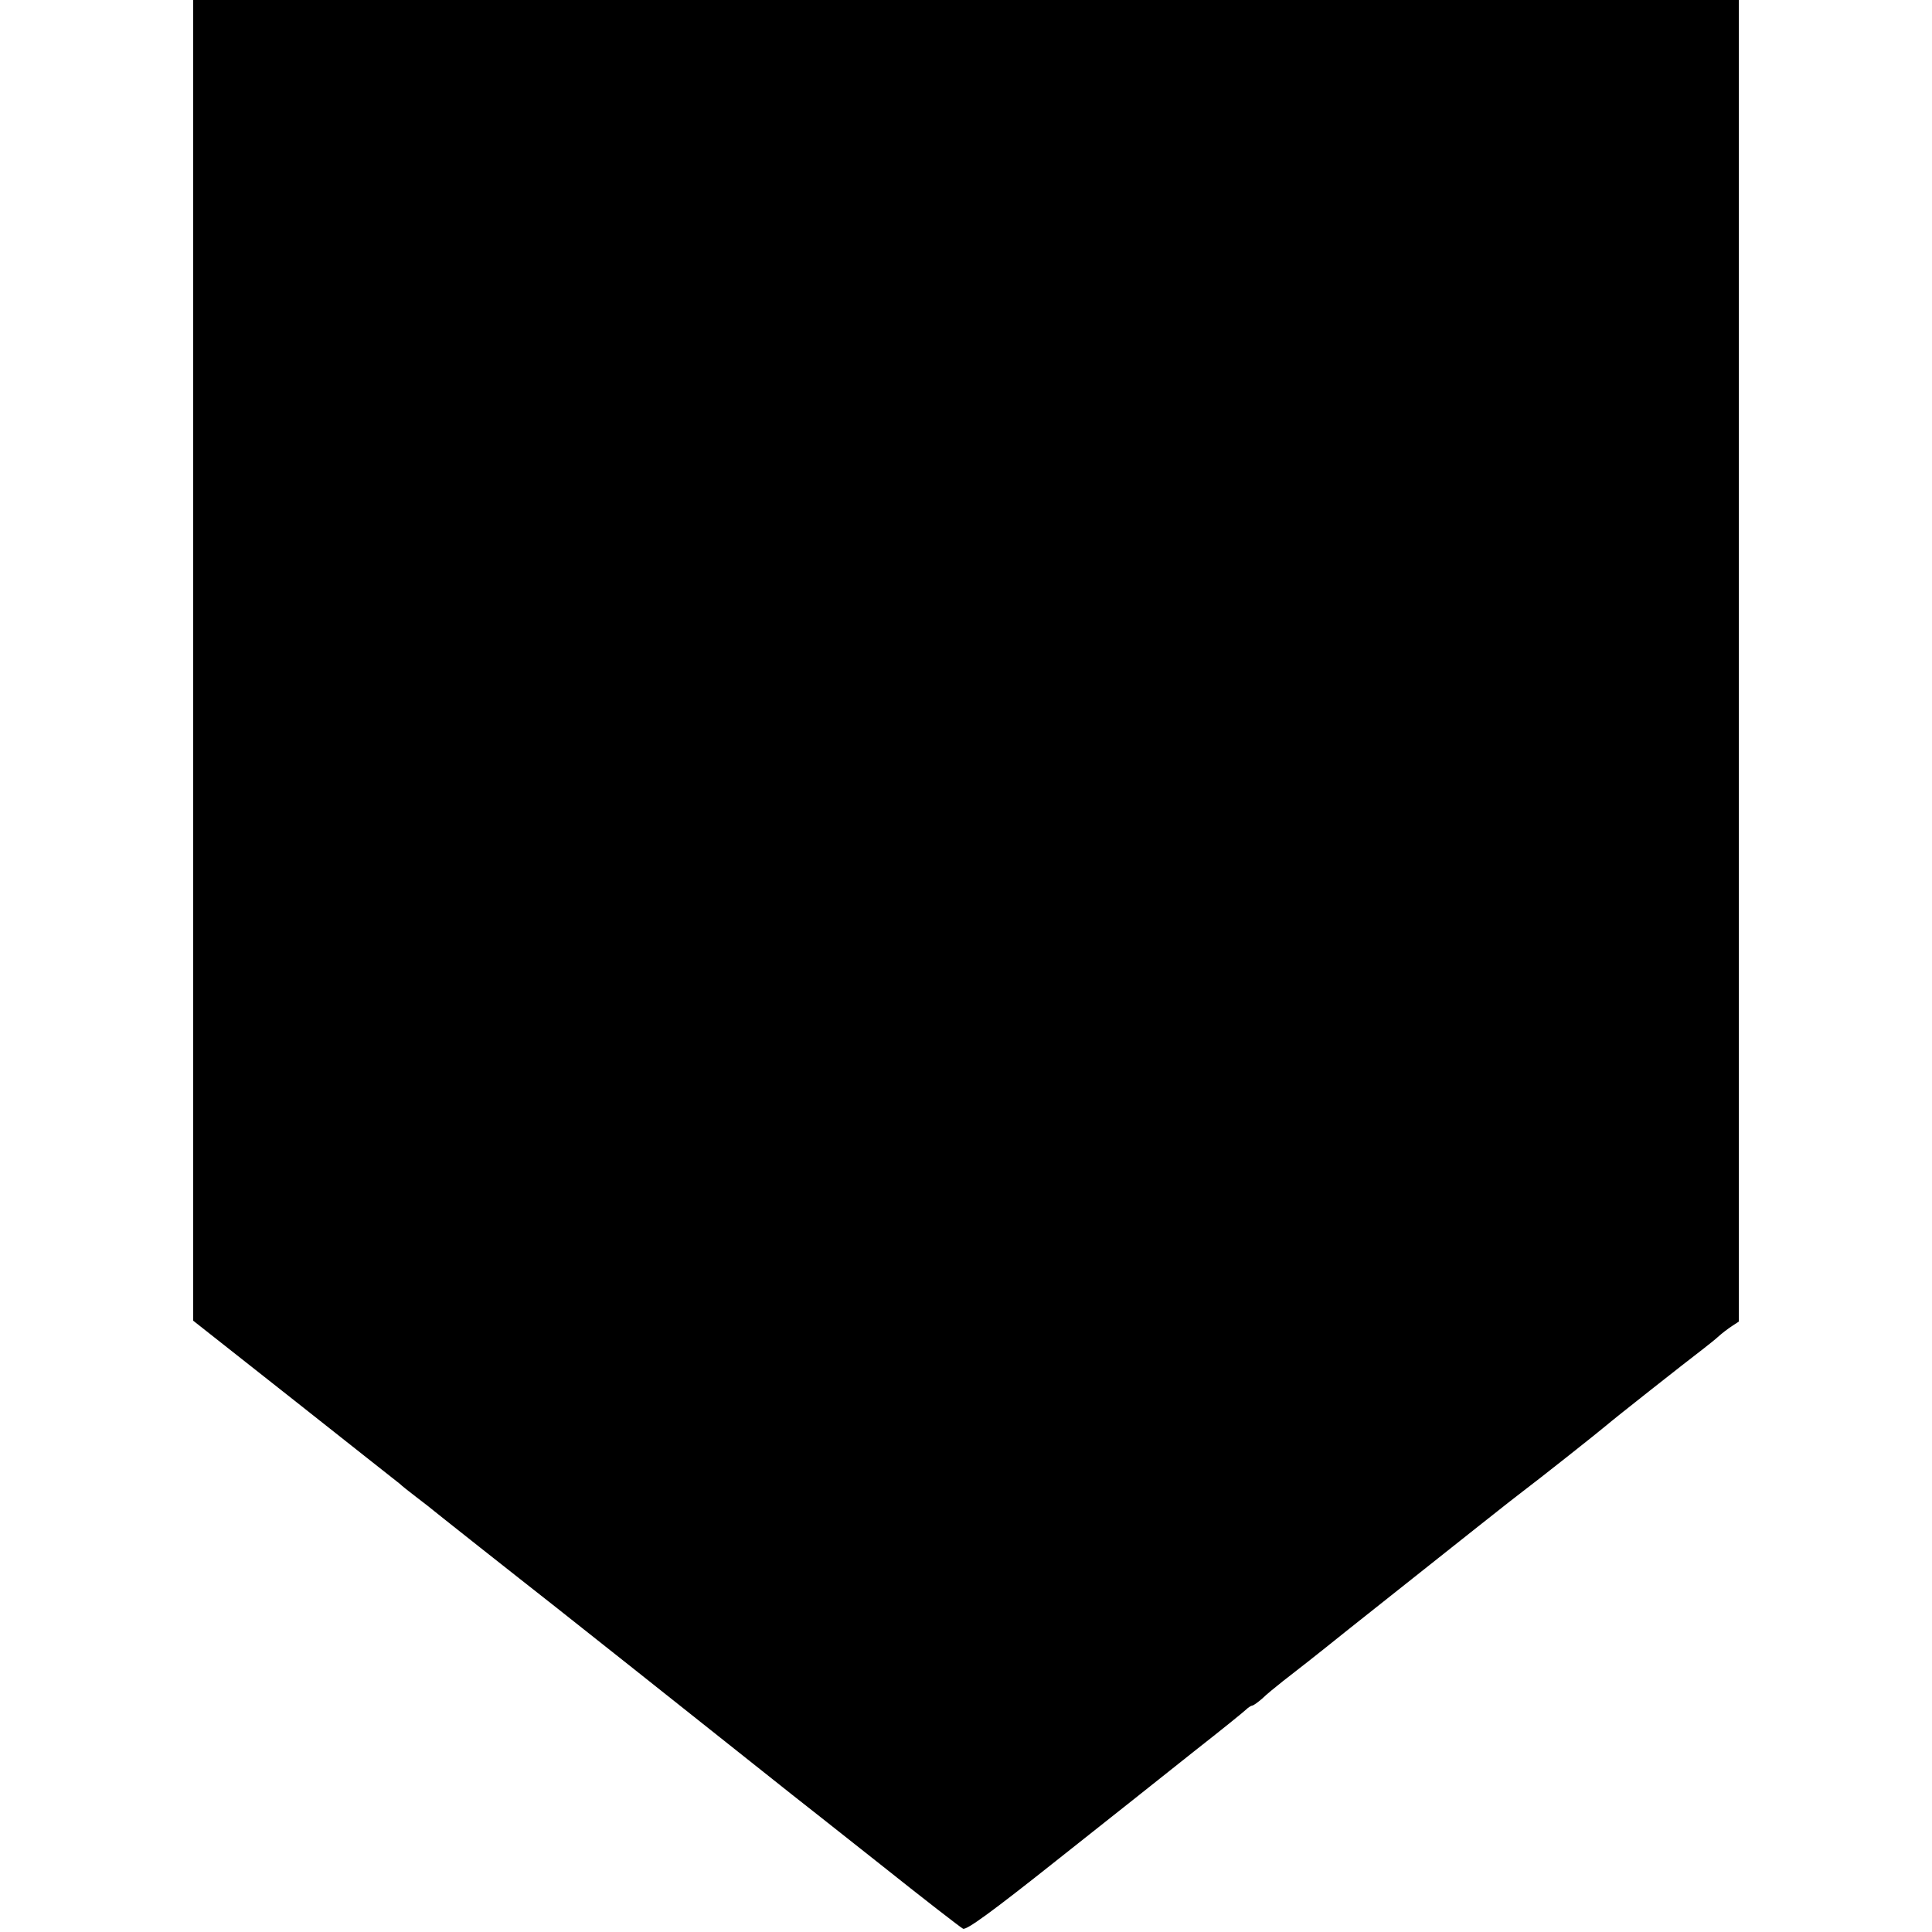 <?xml version="1.0" standalone="no"?>
<!DOCTYPE svg PUBLIC "-//W3C//DTD SVG 20010904//EN"
 "http://www.w3.org/TR/2001/REC-SVG-20010904/DTD/svg10.dtd">
<svg version="1.0" xmlns="http://www.w3.org/2000/svg"
 width="640pt" height="640pt" viewBox="0 0 640 640"
 preserveAspectRatio="xMidYMid meet">
<g transform="translate(0,640) scale(0.1,-0.1)"
fill="#000000" stroke="none">
<path d="M640 4213 l0 -2188 336 -265 c185 -146 341 -270 348 -275 6 -6 31
-26 56 -45 25 -19 52 -40 60 -47 8 -7 76 -60 150 -119 74 -59 187 -147 250
-197 63 -50 178 -141 255 -202 180 -143 491 -390 530 -421 17 -13 147 -116
290 -229 143 -114 267 -210 275 -214 11 -6 96 56 310 226 162 128 367 291 455
361 88 69 166 132 173 139 7 7 17 13 20 13 4 0 19 11 33 23 13 13 45 39 69 58
25 19 122 95 215 170 402 319 549 436 580 459 48 36 249 195 276 218 24 21
260 207 319 252 18 14 42 33 54 44 11 10 31 25 43 33 l23 15 0 2189 0 2189
-2560 0 -2560 0 0 -2187z"/>
</g>
</svg>
